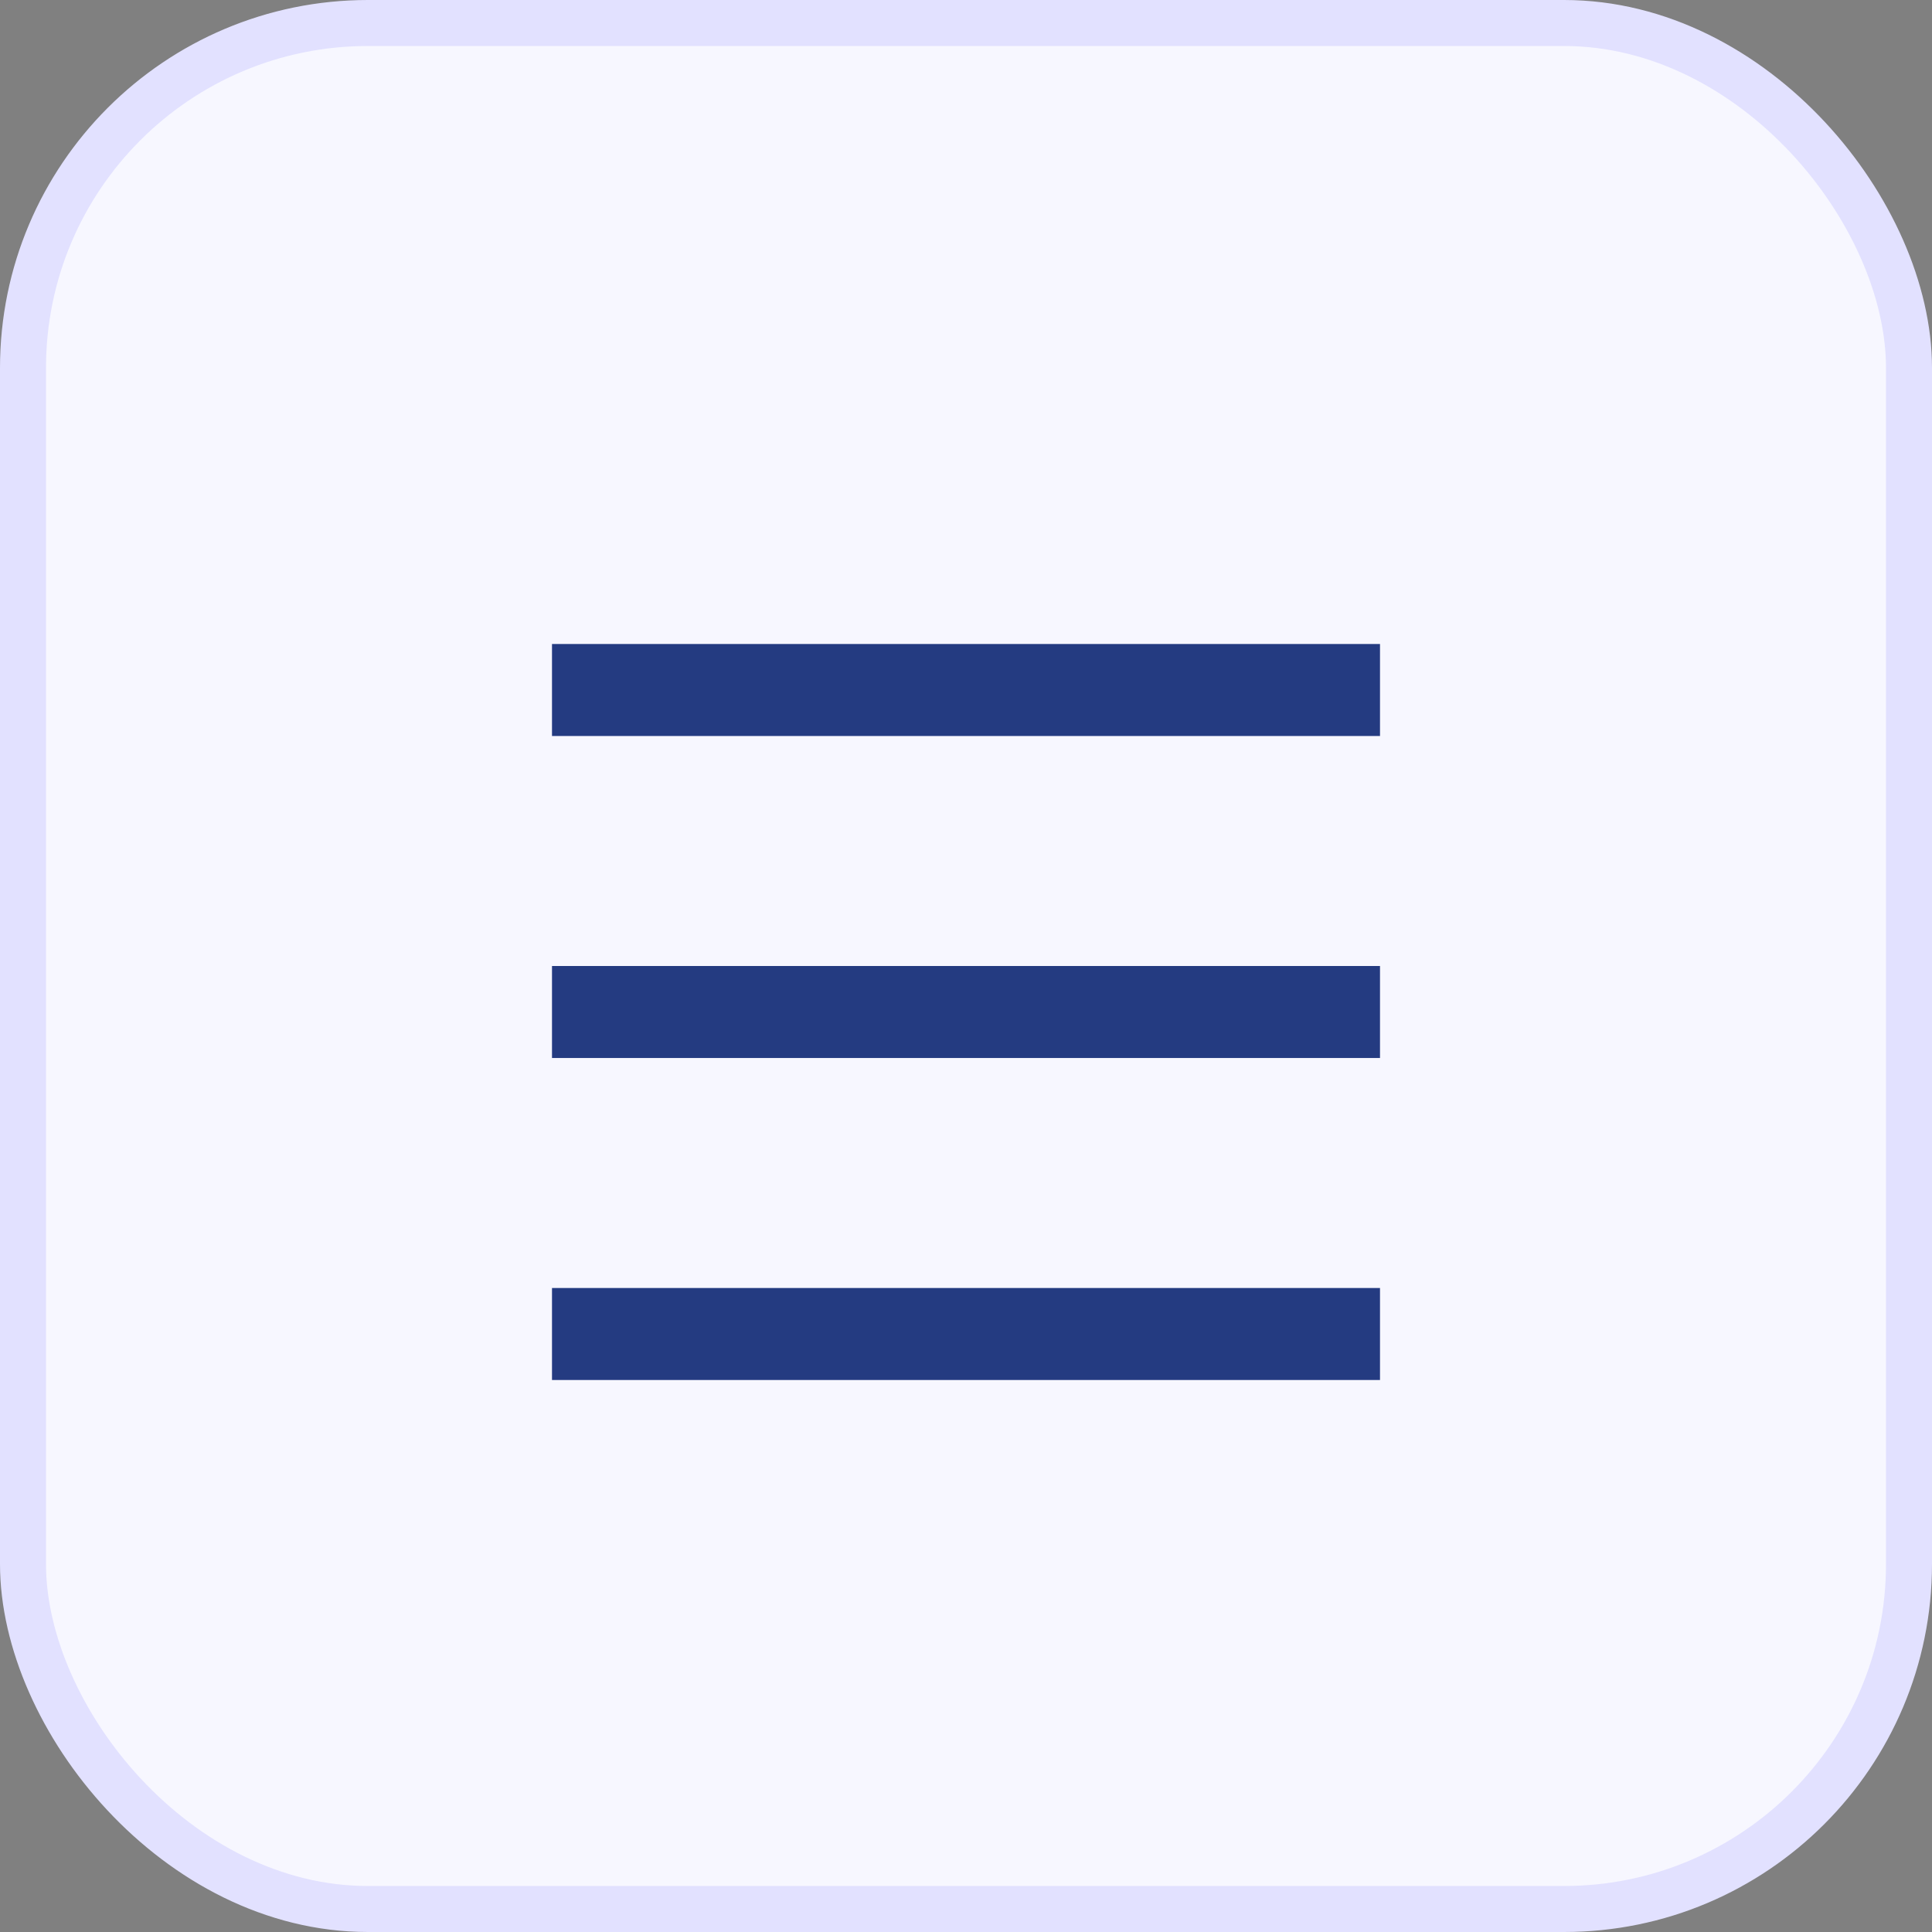 <svg width="42" height="42" viewBox="0 0 42 42" fill="none" xmlns="http://www.w3.org/2000/svg">
<rect x="0" y="0" width="42" height="42" fill="#808080" stroke="none"/>
<rect x="0.5" y="0.5" width="41" height="41" rx="7.5" fill="#F7F7FF"/>
<rect x="0.5" y="0.5" width="41" height="41" rx="7.5" stroke="#E2E1FF"/>
<path d="M12 14H30V16H12V14ZM12 21H30V23H12V21ZM12 28H30V30H12V28Z" fill="#243B81"/>
</svg>
